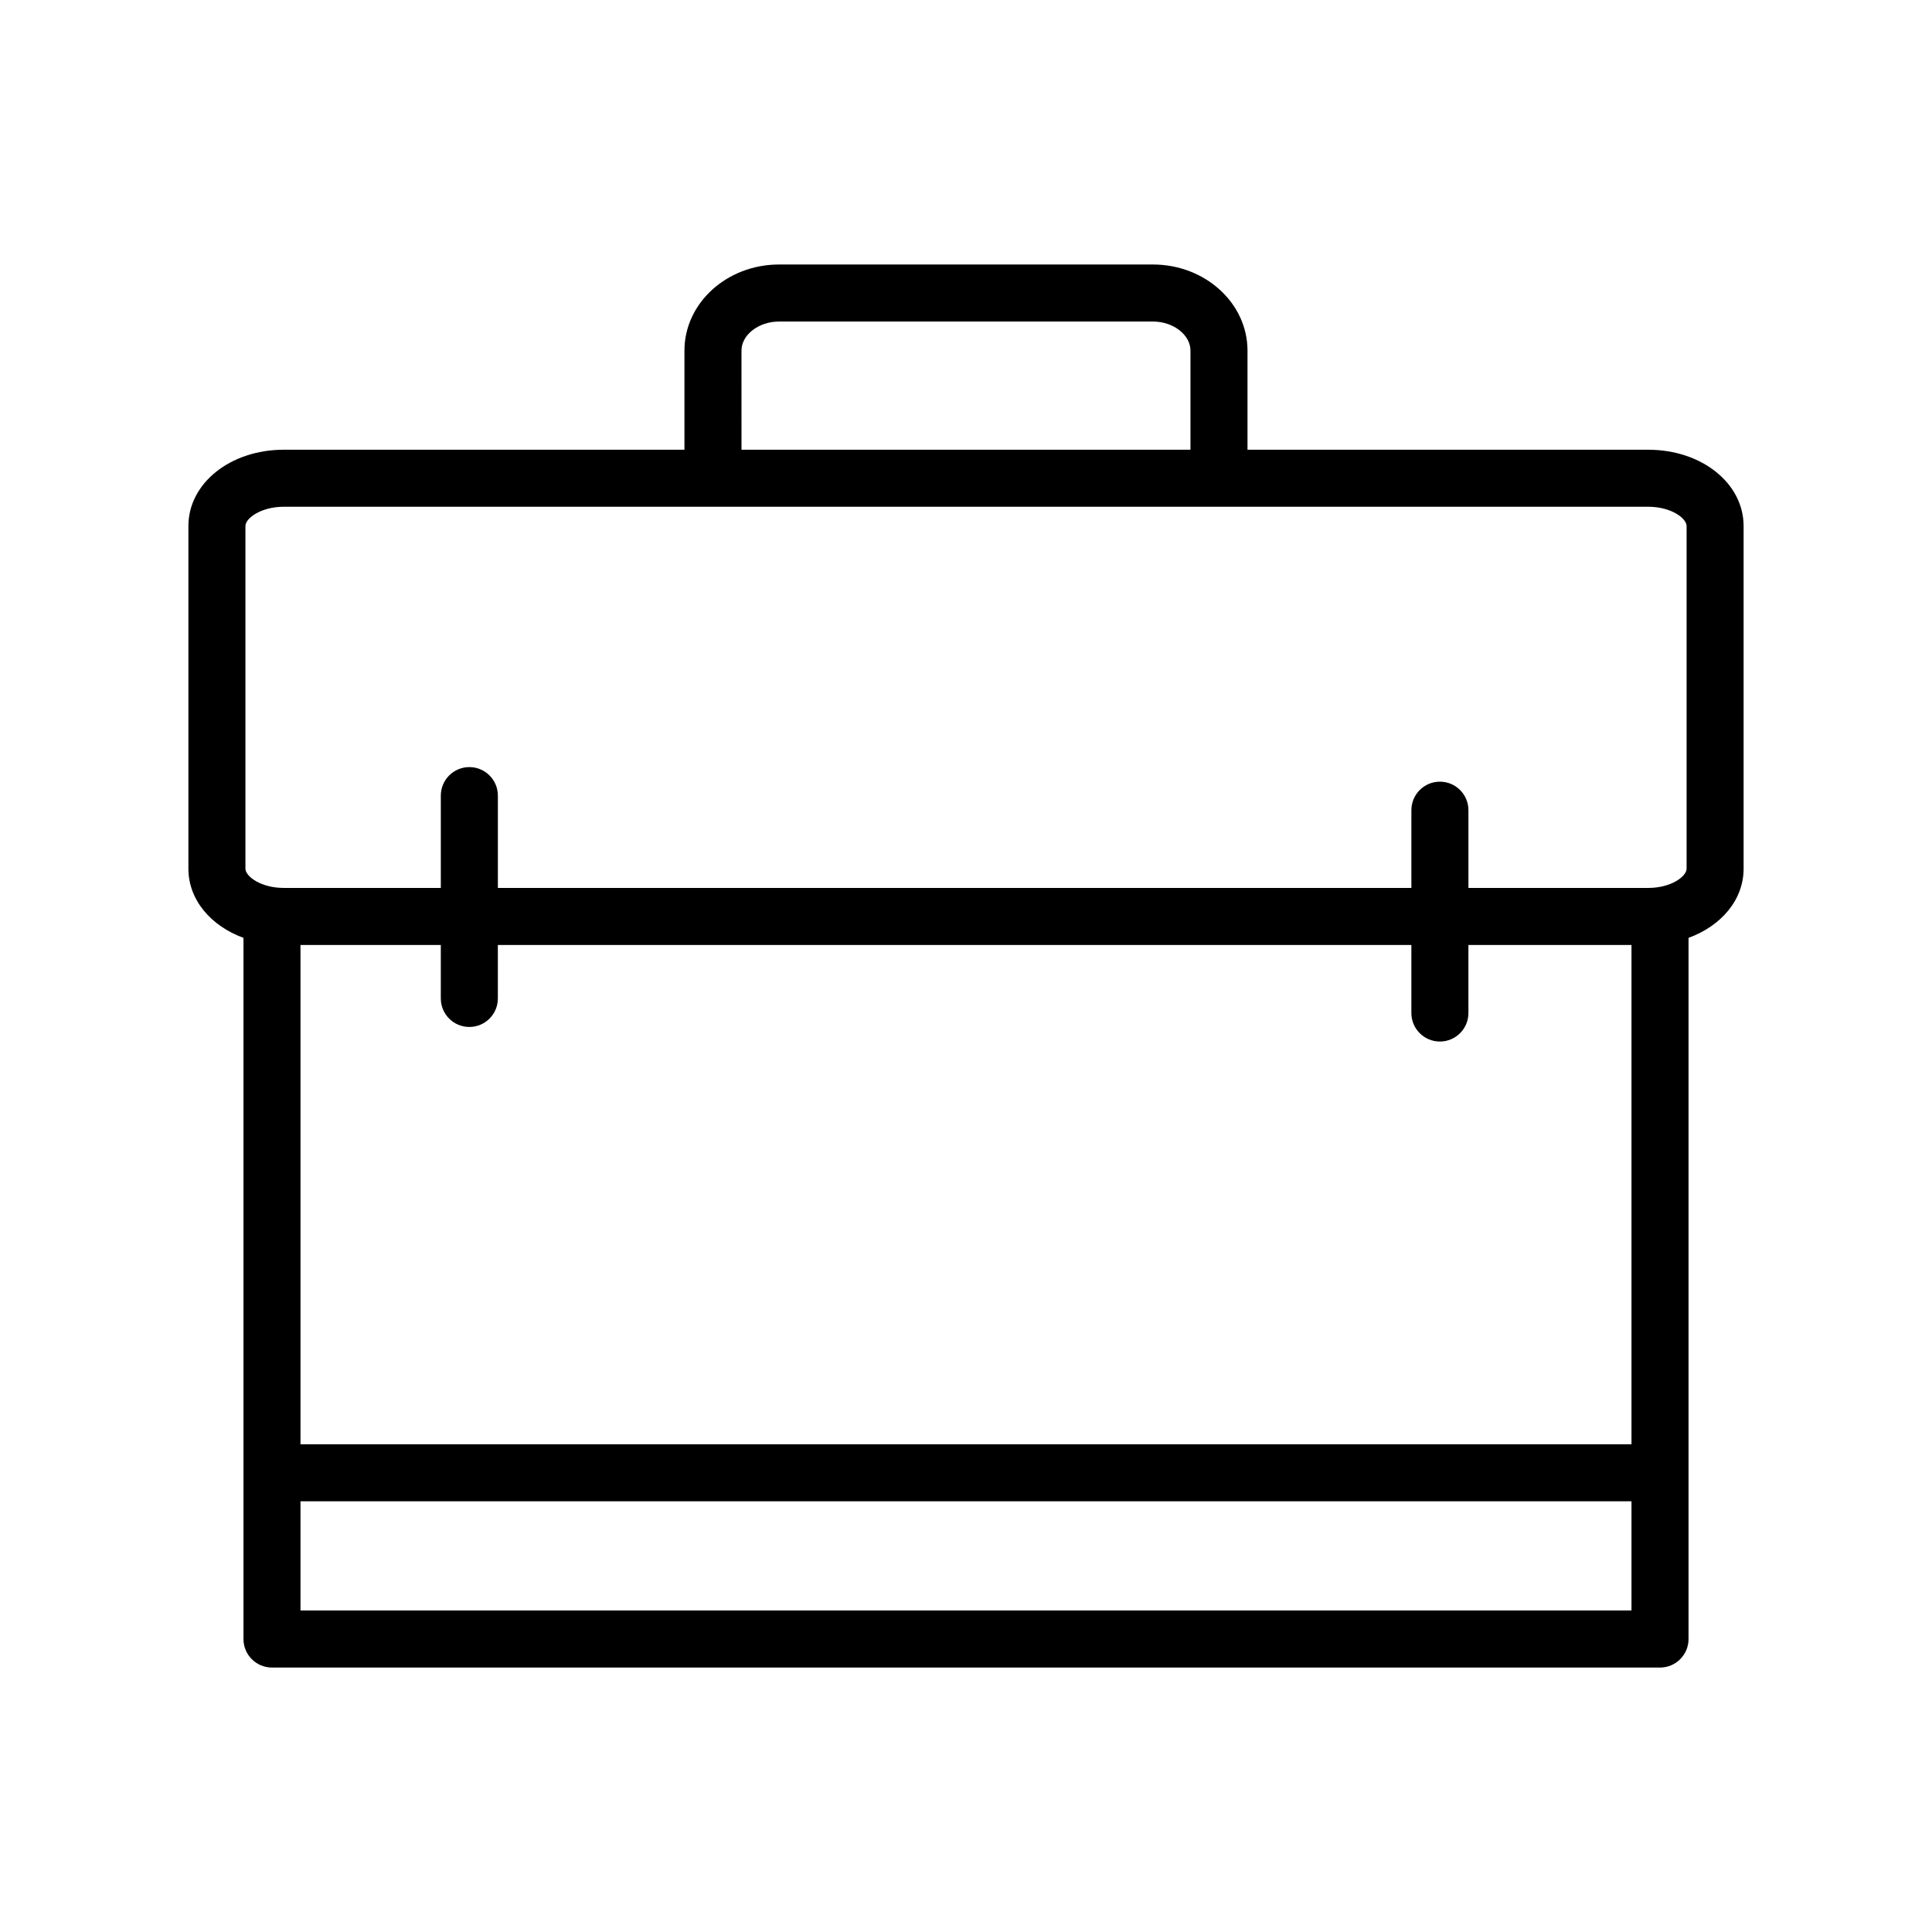 <?xml version="1.0" encoding="UTF-8"?>
<!-- Uploaded to: ICON Repo, www.svgrepo.com, Generator: ICON Repo Mixer Tools -->
<svg fill="#000000" width="800px" height="800px" version="1.1" viewBox="144 144 512 512" xmlns="http://www.w3.org/2000/svg">
 <path d="m580.79 263.18h-106.19v-26.273c0-12.574-11.23-22.809-25.043-22.809h-99.121c-13.809 0-25.051 10.23-25.051 22.809v26.273h-106.16c-14.188 0-25.297 8.887-25.297 20.227v90.793c0 8.258 5.926 15.164 14.594 18.34v185.82c0 4.176 3.379 7.559 7.559 7.559h367.84c4.172 0 7.559-3.379 7.559-7.559v-185.82c8.676-3.168 14.594-10.082 14.594-18.34v-90.789c0-11.34-11.102-20.227-25.281-20.227zm-240.29-26.277c0-4.172 4.551-7.691 9.934-7.691h99.121c5.379 0 9.93 3.523 9.93 7.691v26.273l-118.98 0.004zm-131.46 46.504c0-2.035 4.062-5.113 10.184-5.113h361.57c6.117 0 10.172 3.078 10.172 5.113v90.793c0 2.035-4.055 5.113-10.172 5.113h-47.645v-20.602c0-4.176-3.387-7.559-7.559-7.559-4.172 0-7.559 3.379-7.559 7.559v20.602h-242.09v-24.465c0-4.176-3.379-7.559-7.559-7.559-4.176 0-7.559 3.379-7.559 7.559v24.465h-41.598c-6.121 0-10.184-3.078-10.184-5.113zm367.32 243.34h-352.73v-132.32h37.188v14.168c0 4.176 3.379 7.559 7.559 7.559 4.176 0 7.559-3.379 7.559-7.559v-14.168h242.09v18.031c0 4.176 3.387 7.559 7.559 7.559s7.559-3.379 7.559-7.559v-18.031h43.215zm0 44.043h-352.73v-28.93h352.73z"/>
</svg>